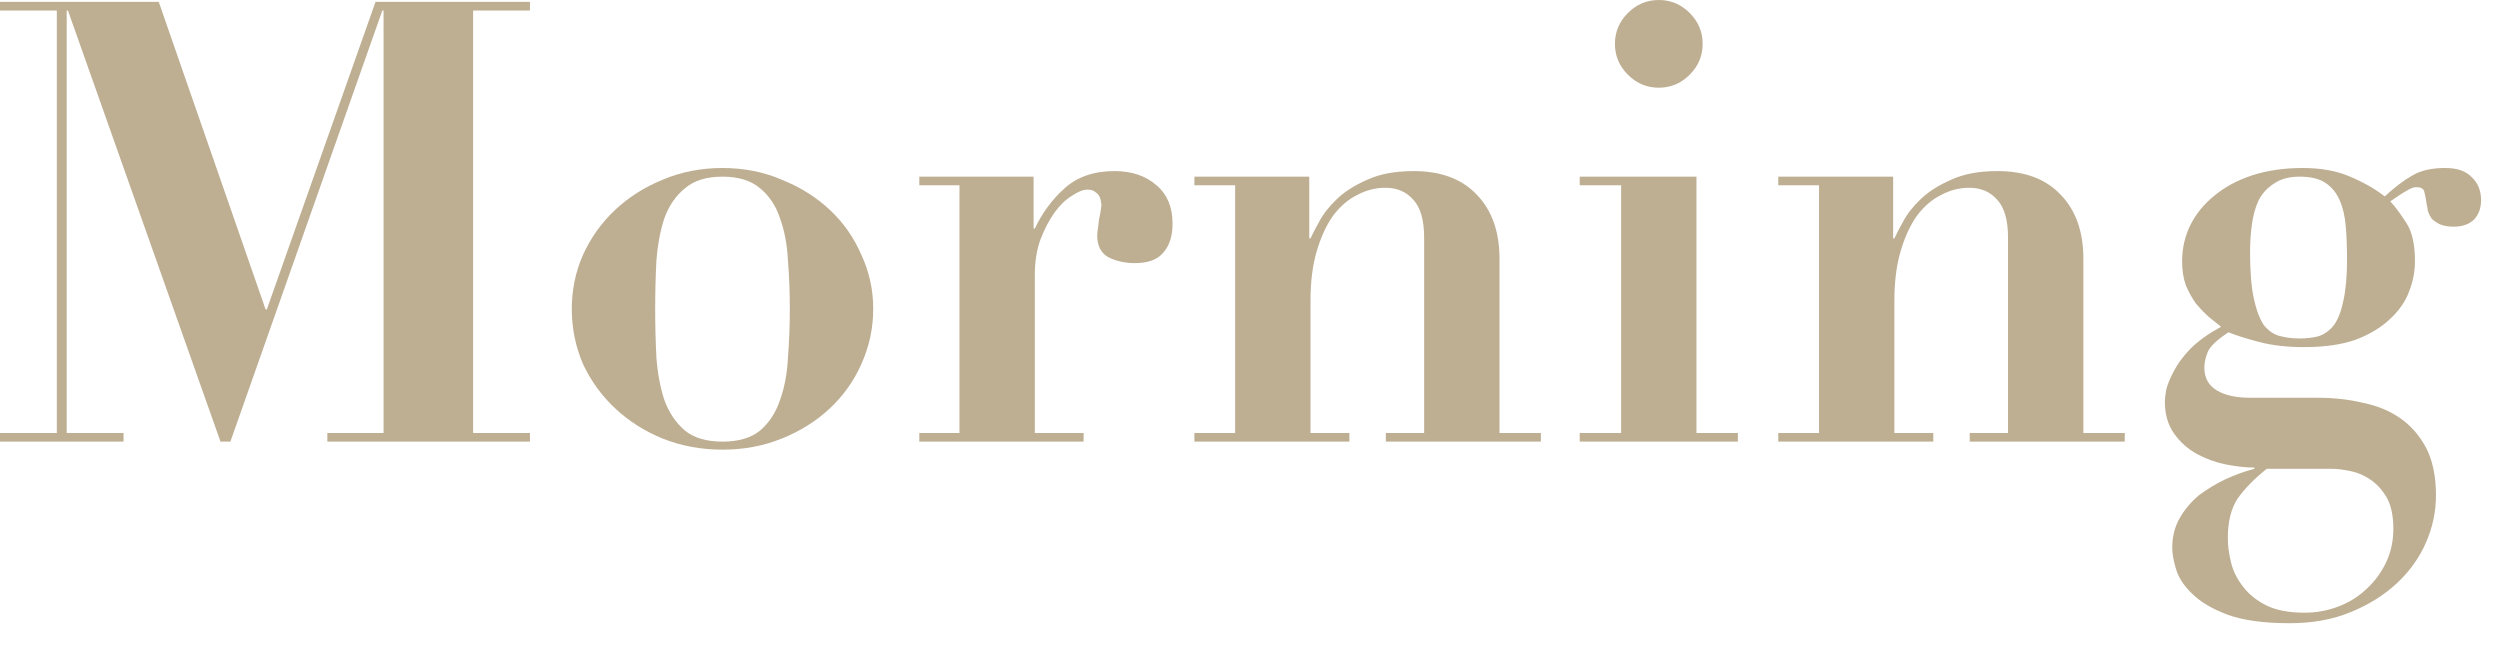 <svg width="85" height="22" viewBox="0 0 85 22" fill="none" xmlns="http://www.w3.org/2000/svg">
<path d="M75.746 18.291C75.746 18.543 75.781 18.816 75.852 19.11C75.921 19.404 76.055 19.677 76.251 19.929C76.447 20.195 76.713 20.412 77.049 20.58C77.385 20.748 77.819 20.832 78.35 20.832C78.757 20.832 79.141 20.762 79.505 20.622C79.87 20.482 80.184 20.286 80.451 20.034C80.731 19.782 80.954 19.481 81.123 19.131C81.29 18.781 81.374 18.396 81.374 17.976C81.374 17.556 81.305 17.213 81.165 16.947C81.025 16.695 80.85 16.492 80.639 16.338C80.43 16.184 80.198 16.079 79.947 16.023C79.695 15.967 79.463 15.939 79.254 15.939H77.07C76.65 16.275 76.32 16.611 76.082 16.947C75.859 17.283 75.746 17.731 75.746 18.291ZM78.183 11.508C78.434 11.508 78.659 11.48 78.855 11.424C79.05 11.354 79.219 11.228 79.359 11.046C79.499 10.85 79.603 10.577 79.674 10.227C79.757 9.863 79.799 9.394 79.799 8.82C79.799 8.414 79.785 8.043 79.757 7.707C79.73 7.357 79.659 7.056 79.547 6.804C79.436 6.552 79.275 6.356 79.064 6.216C78.855 6.076 78.561 6.006 78.183 6.006C77.832 6.006 77.546 6.083 77.322 6.237C77.097 6.377 76.922 6.566 76.796 6.804C76.684 7.042 76.608 7.315 76.566 7.623C76.523 7.931 76.502 8.246 76.502 8.568C76.502 9.226 76.544 9.751 76.629 10.143C76.713 10.535 76.825 10.836 76.965 11.046C77.118 11.242 77.3 11.368 77.51 11.424C77.721 11.48 77.945 11.508 78.183 11.508ZM78.812 13.524C79.344 13.524 79.849 13.58 80.325 13.692C80.814 13.79 81.242 13.965 81.606 14.217C81.969 14.469 82.263 14.805 82.487 15.225C82.712 15.659 82.823 16.198 82.823 16.842C82.823 17.388 82.712 17.92 82.487 18.438C82.263 18.956 81.934 19.418 81.501 19.824C81.067 20.23 80.541 20.559 79.925 20.811C79.323 21.063 78.63 21.189 77.847 21.189C76.965 21.189 76.257 21.091 75.725 20.895C75.207 20.699 74.808 20.461 74.528 20.181C74.249 19.915 74.067 19.635 73.983 19.341C73.898 19.061 73.856 18.823 73.856 18.627C73.856 18.249 73.941 17.913 74.109 17.619C74.276 17.325 74.493 17.066 74.76 16.842C75.04 16.632 75.341 16.45 75.662 16.296C75.999 16.142 76.328 16.023 76.65 15.939V15.897C76.37 15.897 76.047 15.862 75.683 15.792C75.334 15.722 75.004 15.603 74.697 15.435C74.388 15.267 74.129 15.036 73.919 14.742C73.71 14.448 73.605 14.084 73.605 13.65C73.605 13.58 73.618 13.454 73.647 13.272C73.689 13.09 73.772 12.88 73.898 12.642C74.025 12.39 74.213 12.131 74.466 11.865C74.731 11.599 75.082 11.347 75.516 11.109C75.389 11.011 75.249 10.899 75.096 10.773C74.942 10.633 74.794 10.479 74.654 10.311C74.528 10.129 74.416 9.926 74.319 9.702C74.234 9.464 74.192 9.191 74.192 8.883C74.192 8.449 74.284 8.043 74.466 7.665C74.662 7.273 74.934 6.937 75.284 6.657C75.635 6.363 76.061 6.132 76.566 5.964C77.084 5.796 77.657 5.712 78.287 5.712C78.918 5.712 79.457 5.81 79.904 6.006C80.367 6.202 80.758 6.426 81.081 6.678C81.43 6.356 81.746 6.118 82.025 5.964C82.305 5.796 82.677 5.712 83.138 5.712C83.544 5.712 83.846 5.817 84.041 6.027C84.251 6.223 84.356 6.482 84.356 6.804C84.356 7.084 84.272 7.308 84.105 7.476C83.936 7.63 83.713 7.707 83.433 7.707C83.237 7.707 83.076 7.679 82.95 7.623C82.838 7.567 82.746 7.504 82.677 7.434C82.621 7.35 82.579 7.266 82.55 7.182C82.537 7.084 82.522 7.007 82.508 6.951C82.481 6.755 82.453 6.608 82.424 6.51C82.397 6.412 82.305 6.363 82.151 6.363C82.067 6.363 81.969 6.398 81.858 6.468C81.746 6.524 81.549 6.65 81.269 6.846C81.438 7.028 81.62 7.273 81.816 7.581C82.011 7.875 82.109 8.309 82.109 8.883C82.109 9.233 82.04 9.583 81.9 9.933C81.773 10.269 81.556 10.577 81.249 10.857C80.954 11.137 80.57 11.368 80.094 11.55C79.618 11.718 79.029 11.802 78.329 11.802C77.769 11.802 77.272 11.746 76.838 11.634C76.404 11.522 76.047 11.41 75.767 11.298C75.362 11.564 75.124 11.795 75.053 11.991C74.984 12.173 74.948 12.341 74.948 12.495C74.948 12.845 75.088 13.104 75.368 13.272C75.648 13.44 76.026 13.524 76.502 13.524H78.812Z" fill="#BEAE92"/>
<path d="M60.461 14.721H61.847V6.3H60.461V6.006H64.367V8.106H64.409C64.465 7.98 64.563 7.791 64.703 7.539C64.843 7.273 65.046 7.014 65.312 6.762C65.578 6.51 65.921 6.293 66.341 6.111C66.761 5.915 67.286 5.817 67.916 5.817C68.84 5.817 69.554 6.083 70.058 6.615C70.576 7.147 70.835 7.875 70.835 8.799V14.721H72.242V15.015H66.971V14.721H68.273V8.085C68.273 7.497 68.154 7.07 67.916 6.804C67.678 6.524 67.356 6.384 66.95 6.384C66.614 6.384 66.292 6.468 65.984 6.636C65.676 6.79 65.403 7.028 65.165 7.35C64.941 7.672 64.759 8.071 64.619 8.547C64.479 9.023 64.409 9.583 64.409 10.227V14.721H65.732V15.015H60.461V14.721Z" fill="#BEAE92"/>
<path d="M54.908 1.491C54.908 1.085 55.055 0.735 55.349 0.441C55.643 0.147 55.993 0 56.399 0C56.805 0 57.155 0.147 57.449 0.441C57.743 0.735 57.89 1.085 57.89 1.491C57.89 1.897 57.743 2.247 57.449 2.541C57.155 2.835 56.805 2.982 56.399 2.982C55.993 2.982 55.643 2.835 55.349 2.541C55.055 2.247 54.908 1.897 54.908 1.491ZM53.711 6.006H57.68V14.721H59.087V15.015H53.711V14.721H55.118V6.3H53.711V6.006Z" fill="#BEAE92"/>
<path d="M40.609 14.721H41.995V6.3H40.609V6.006H44.515V8.106H44.557C44.613 7.98 44.711 7.791 44.851 7.539C44.991 7.273 45.194 7.014 45.46 6.762C45.726 6.51 46.069 6.293 46.489 6.111C46.909 5.915 47.434 5.817 48.064 5.817C48.988 5.817 49.702 6.083 50.206 6.615C50.724 7.147 50.983 7.875 50.983 8.799V14.721H52.39V15.015H47.119V14.721H48.421V8.085C48.421 7.497 48.302 7.07 48.064 6.804C47.826 6.524 47.504 6.384 47.098 6.384C46.762 6.384 46.44 6.468 46.132 6.636C45.824 6.79 45.551 7.028 45.313 7.35C45.089 7.672 44.907 8.071 44.767 8.547C44.627 9.023 44.557 9.583 44.557 10.227V14.721H45.88V15.015H40.609V14.721Z" fill="#BEAE92"/>
<path d="M31.257 6.006H35.142V7.77H35.184C35.436 7.238 35.772 6.783 36.192 6.405C36.626 6.013 37.193 5.817 37.893 5.817C38.481 5.817 38.957 5.978 39.321 6.3C39.685 6.608 39.867 7.042 39.867 7.602C39.867 8.022 39.762 8.351 39.552 8.589C39.356 8.827 39.034 8.946 38.586 8.946C38.264 8.946 37.97 8.883 37.704 8.757C37.438 8.617 37.305 8.365 37.305 8.001C37.305 7.959 37.312 7.889 37.326 7.791C37.34 7.679 37.354 7.567 37.368 7.455C37.396 7.329 37.417 7.217 37.431 7.119C37.445 7.021 37.452 6.965 37.452 6.951C37.452 6.951 37.445 6.923 37.431 6.867C37.431 6.811 37.417 6.755 37.389 6.699C37.361 6.629 37.312 6.573 37.242 6.531C37.186 6.475 37.095 6.447 36.969 6.447C36.829 6.447 36.654 6.517 36.444 6.657C36.234 6.783 36.038 6.972 35.856 7.224C35.674 7.476 35.513 7.784 35.373 8.148C35.247 8.498 35.184 8.897 35.184 9.345V14.721H36.843V15.015H31.257V14.721H32.622V6.3H31.257V6.006Z" fill="#BEAE92"/>
<path d="M24.565 15.015C25.111 15.015 25.538 14.889 25.846 14.637C26.154 14.371 26.378 14.028 26.518 13.608C26.672 13.188 26.763 12.705 26.791 12.159C26.833 11.613 26.854 11.06 26.854 10.5C26.854 9.94 26.833 9.394 26.791 8.862C26.763 8.316 26.672 7.833 26.518 7.413C26.378 6.993 26.154 6.657 25.846 6.405C25.538 6.139 25.111 6.006 24.565 6.006C24.019 6.006 23.592 6.139 23.284 6.405C22.976 6.657 22.745 6.993 22.591 7.413C22.451 7.833 22.36 8.316 22.318 8.862C22.29 9.394 22.276 9.94 22.276 10.5C22.276 11.06 22.29 11.613 22.318 12.159C22.36 12.705 22.451 13.188 22.591 13.608C22.745 14.028 22.976 14.371 23.284 14.637C23.592 14.889 24.019 15.015 24.565 15.015ZM24.565 5.712C25.293 5.712 25.965 5.845 26.581 6.111C27.211 6.363 27.757 6.706 28.219 7.14C28.681 7.574 29.038 8.085 29.29 8.673C29.556 9.247 29.689 9.856 29.689 10.5C29.689 11.158 29.556 11.781 29.29 12.369C29.038 12.943 28.681 13.447 28.219 13.881C27.757 14.315 27.211 14.658 26.581 14.91C25.965 15.162 25.293 15.288 24.565 15.288C23.837 15.288 23.158 15.162 22.528 14.91C21.912 14.658 21.373 14.315 20.911 13.881C20.449 13.447 20.085 12.943 19.819 12.369C19.567 11.781 19.441 11.158 19.441 10.5C19.441 9.856 19.567 9.247 19.819 8.673C20.085 8.085 20.449 7.574 20.911 7.14C21.373 6.706 21.912 6.363 22.528 6.111C23.158 5.845 23.837 5.712 24.565 5.712Z" fill="#BEAE92"/>
<path d="M0 0.063H5.397L9.03 10.521H9.072L12.768 0.063H18.018V0.357H16.086V14.721H18.018V15.015H11.13V14.721H13.041V0.357H12.999L7.833 15.015H7.497L2.31 0.357H2.268V14.721H4.2V15.015H0V14.721H1.932V0.357H0V0.063Z" fill="#BEAE92"/>
</svg>
